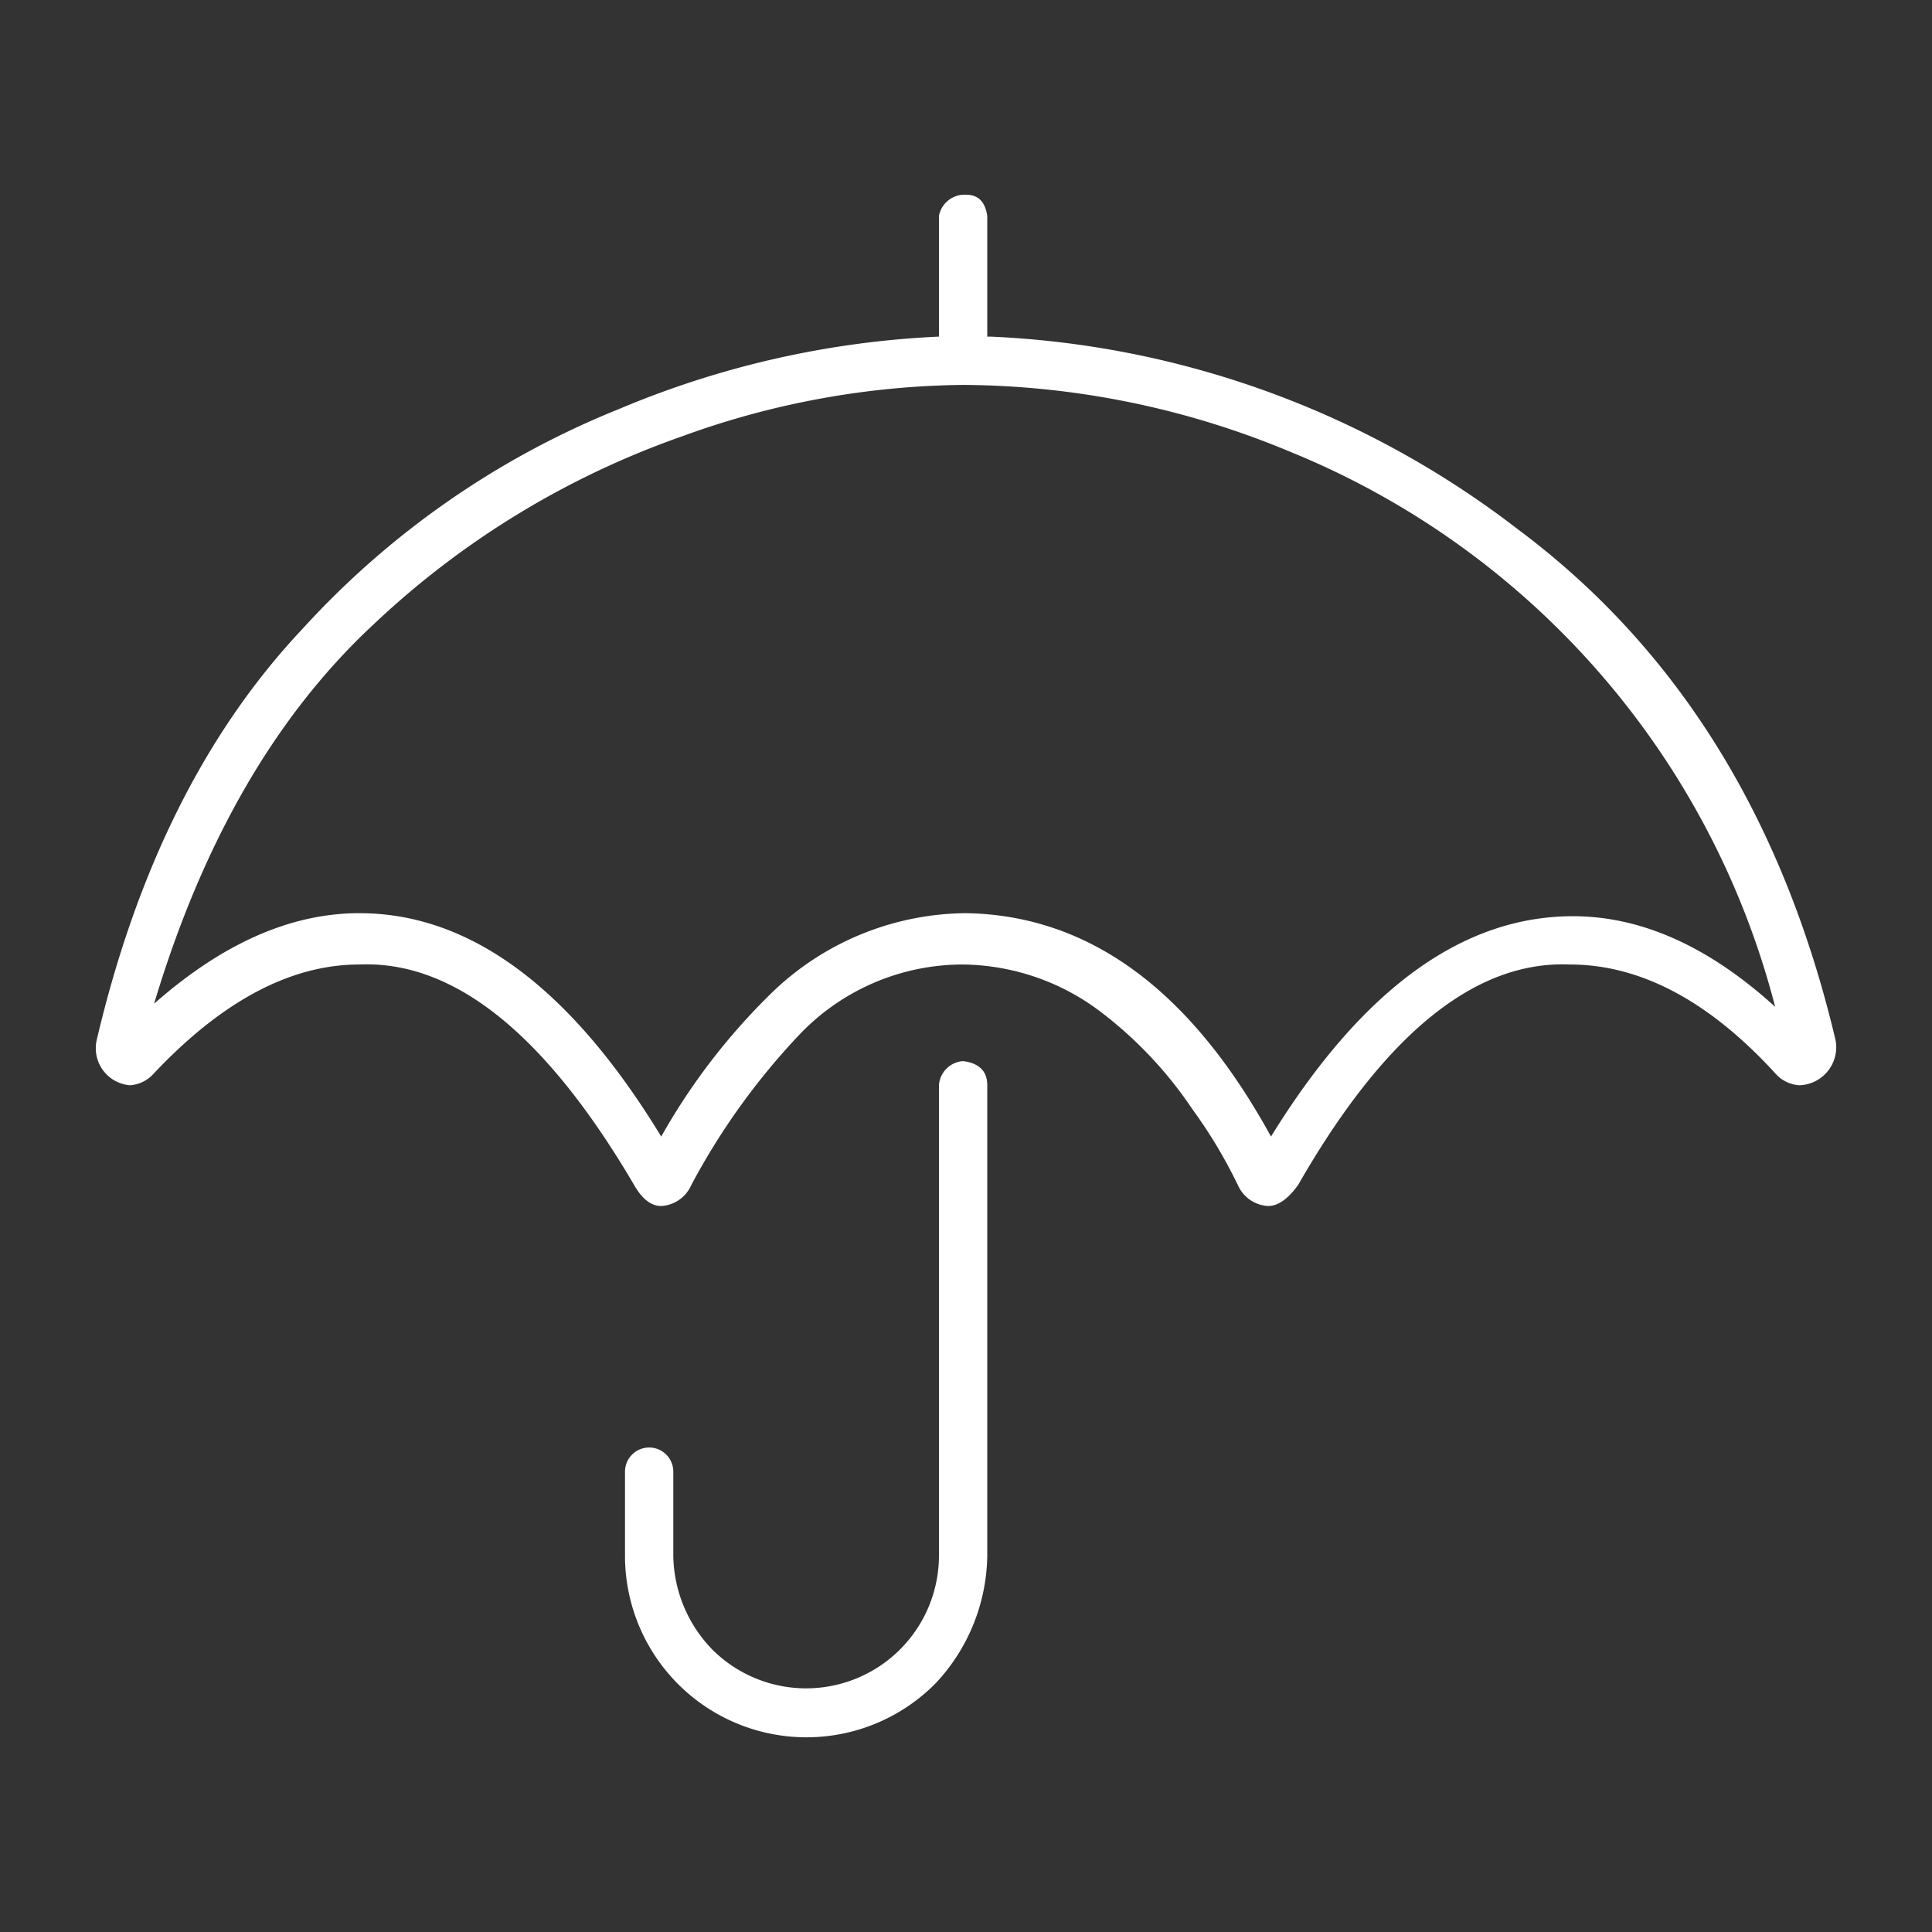 <svg xmlns:xlink="http://www.w3.org/1999/xlink" xmlns="http://www.w3.org/2000/svg" viewBox="0 0 100 100" width="135"  height="135" ><rect x="0" y="0" width="100" height="100" fill="#333333" stroke="none"/><defs><style>.e7041e61-ed52-480d-b2a6-850a8833bc54{fill:#fff;}.b4218179-f754-472e-a12d-0364f659f705{fill:none;}</style></defs><g id="a6a9b3d0-05ca-4a53-aaaf-012b1309b776" data-name="Layer 2"><g id="aa197f16-f22e-4245-beb1-68699697c69b" data-name="f345c15c-ea5c-419e-bc72-d7a06023aa1e"><path class="e7041e61-ed52-480d-b2a6-850a8833bc54" d="M95.006,53.829a1.968,1.968,0,0,1-1.875,2.344,1.793,1.793,0,0,1-1.25-.625q-5.156-5.625-10.625-5.625Q73.91,49.612,67.193,61.329q-.784,1.095-1.562,1.094a1.809,1.809,0,0,1-1.562-1.094l-.156-.312a25.294,25.294,0,0,0-2.188-3.594,21.045,21.045,0,0,0-4.688-5,11.997,11.997,0,0,0-7.188-2.5,11.677,11.677,0,0,0-8.438,3.594,35.627,35.627,0,0,0-5.625,7.812,1.812,1.812,0,0,1-1.562,1.094q-.784,0-1.406-1.094Q25.941,49.611,18.6,49.923q-5.314,0-10.625,5.625a1.802,1.802,0,0,1-1.25.625,1.922,1.922,0,0,1-1.719-2.344q3.124-13.279,10.625-21.25A44.655,44.655,0,0,1,32.037,21.173,48.132,48.132,0,0,1,48.6,17.423v-6.25a1.35,1.35,0,0,1,1.406-1.094c.625,0,.989.366,1.094,1.094v6.25h.156a48.106,48.106,0,0,1,27.344,10Q90.941,36.644,95.006,53.829ZM81.412,47.423q5.31,0,10.469,4.688a42.456,42.456,0,0,0-25.156-28.75A44.459,44.459,0,0,0,49.85,19.923a43.617,43.617,0,0,0-14.531,2.656,44.828,44.828,0,0,0-16.094,9.844q-7.5,7.031-11.25,19.531,5.31-4.688,10.625-4.688,8.591,0,15.625,11.562a32.957,32.957,0,0,1,5.781-7.5,14.611,14.611,0,0,1,10-4.062q9.529.158,15.781,11.562Q72.818,47.426,81.412,47.423Zm-31.562,7.5q1.249.158,1.25,1.25v24.375a9.832,9.832,0,0,1-2.656,6.562A9.392,9.392,0,0,1,32.35,80.548v-4.375a1.25,1.25,0,0,1,2.5,0v4.375a7.109,7.109,0,0,0,2.031,4.844A6.875,6.875,0,0,0,48.6,80.548V56.173A1.344,1.344,0,0,1,49.85,54.923Z"/><rect class="b4218179-f754-472e-a12d-0364f659f705" width="100" height="100"/></g></g></svg>